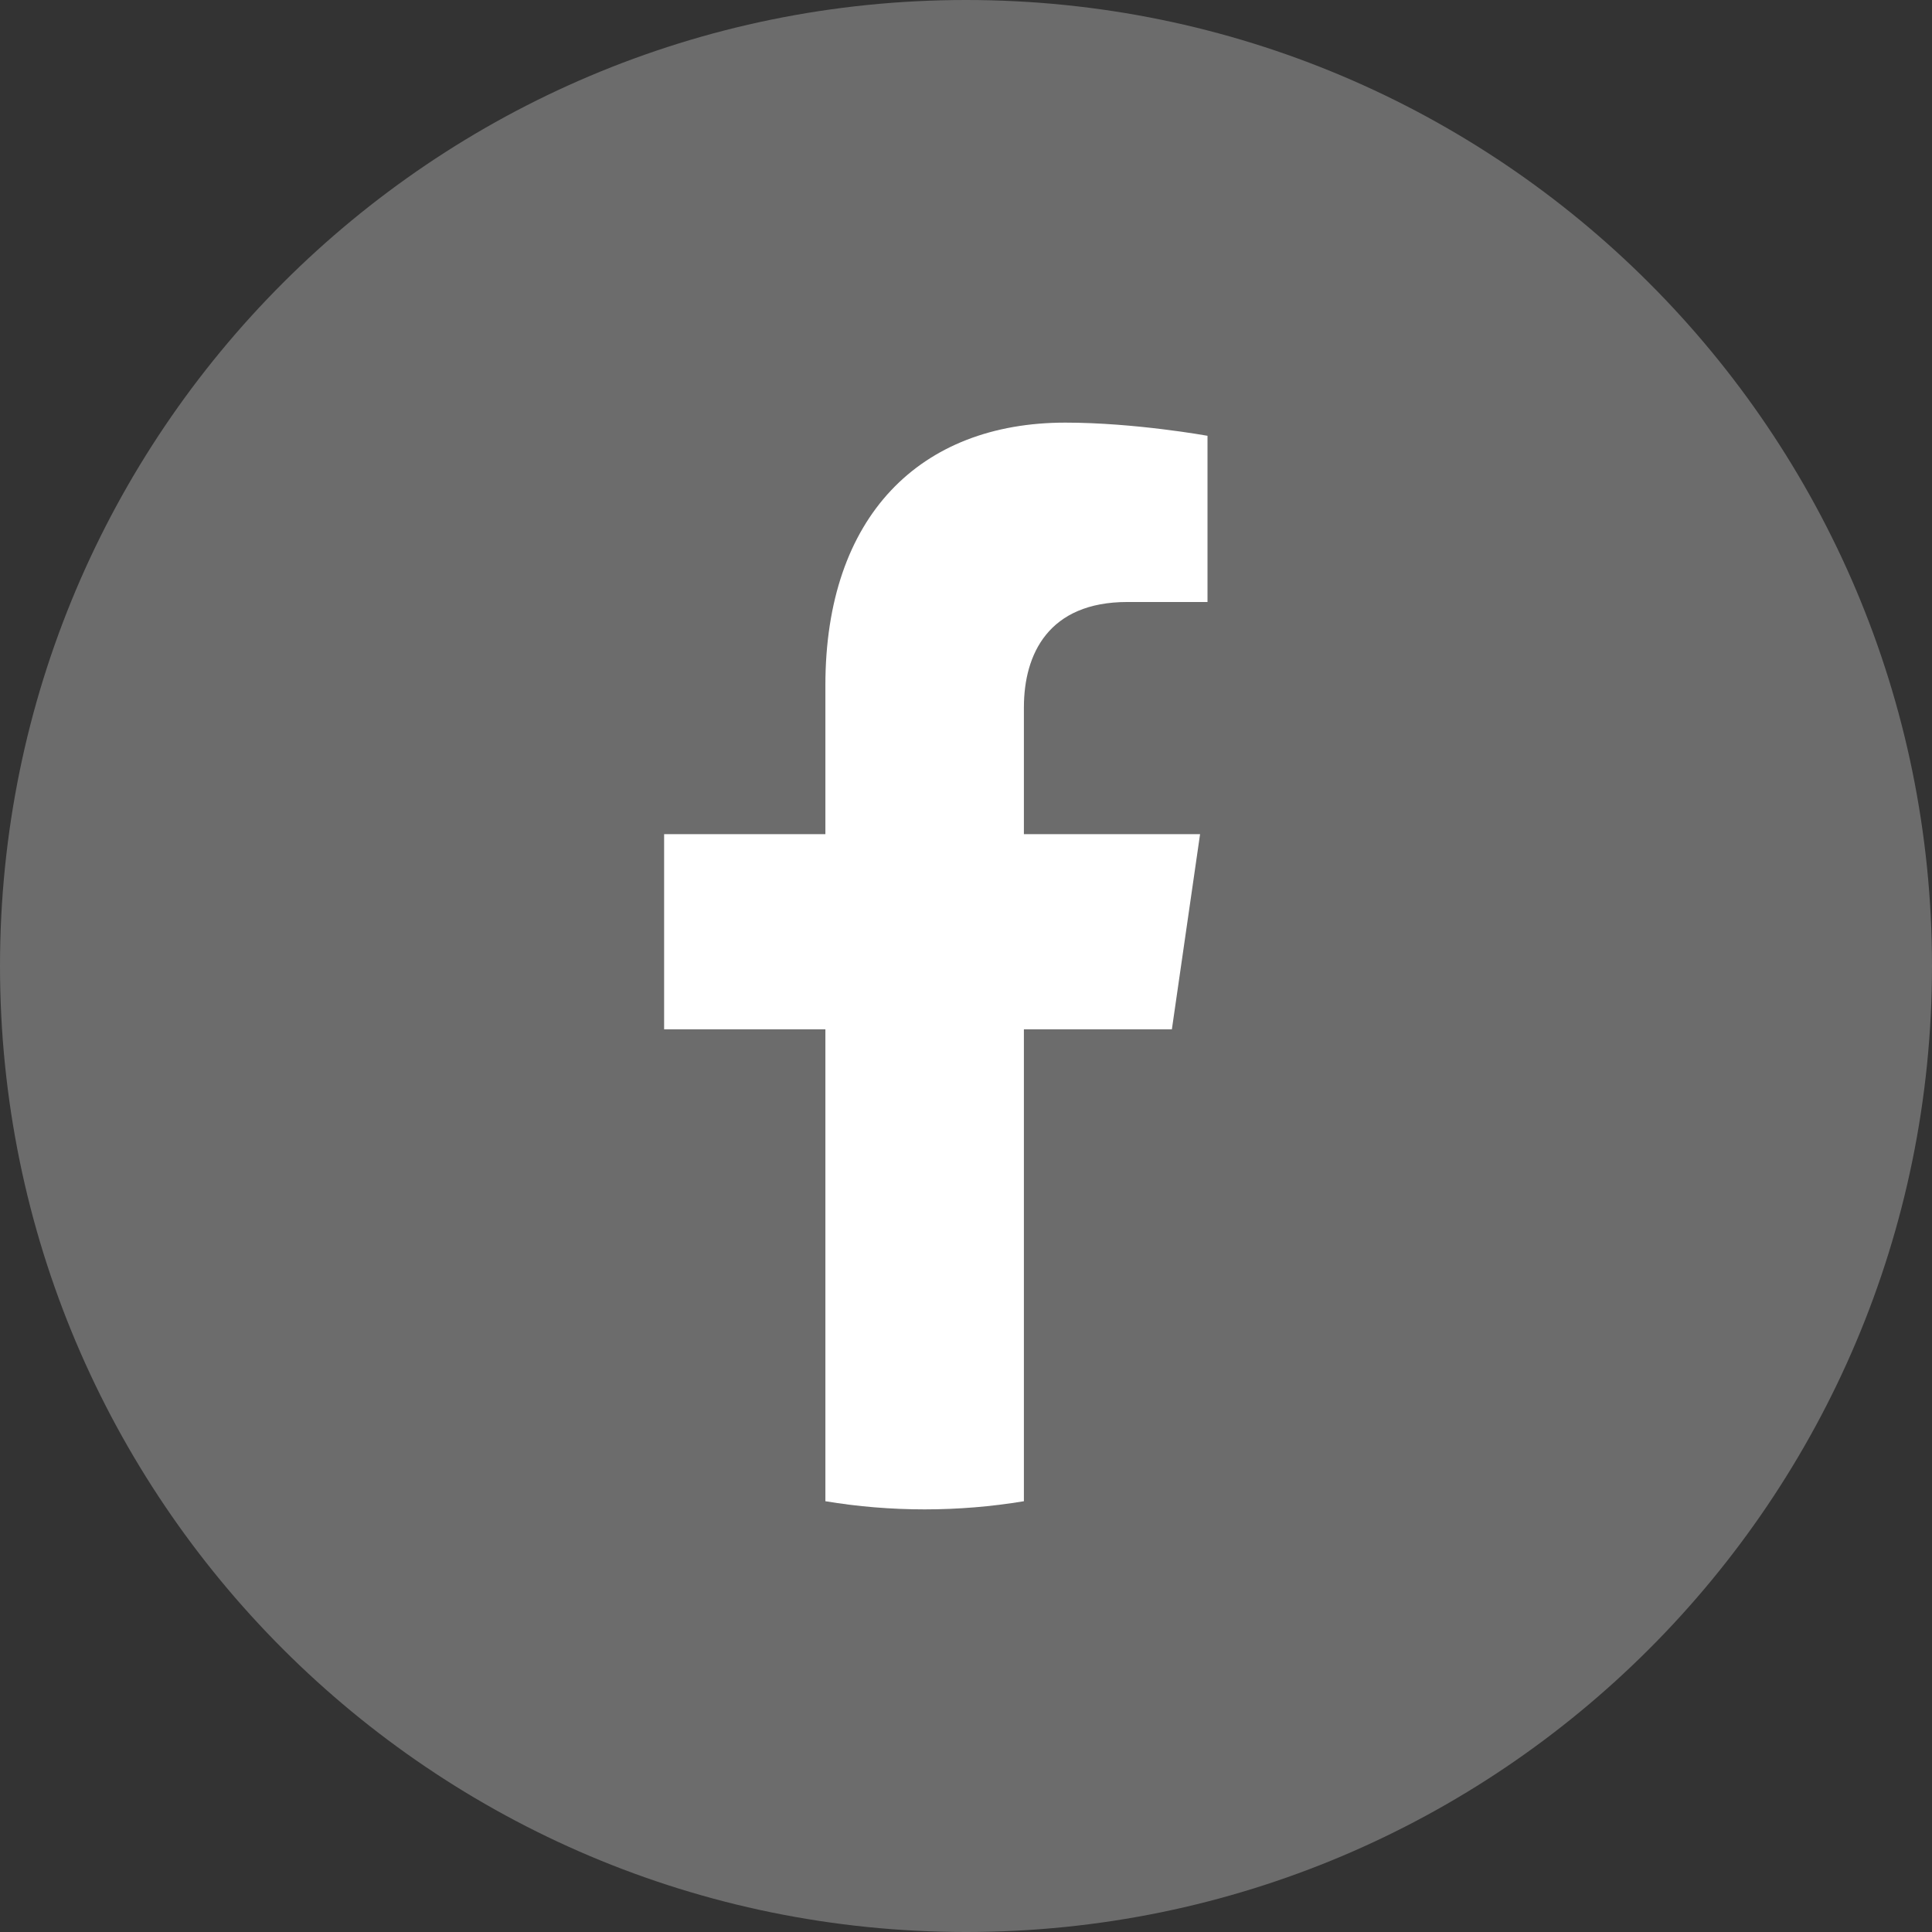 <svg width="32" height="32" viewBox="0 0 32 32" fill="none" xmlns="http://www.w3.org/2000/svg">
<rect x="0" y="0" width="32" height="32" fill="#333333" stroke="none"/>
<path opacity="0.3" fill-rule="evenodd" clip-rule="evenodd" d="M0 16C0 7.163 7.163 0 16 0C24.837 0 32 7.163 32 16C32 24.837 24.837 32 16 32C7.163 32 0 24.837 0 16Z" fill="#F2F2F2"/>
<path d="M19.41 17.049L19.877 13.816H16.959V11.718C16.959 10.834 17.366 9.971 18.673 9.971H20V7.218C20 7.218 18.796 7 17.645 7C15.241 7 13.671 8.549 13.671 11.351V13.816H11V17.049H13.671V24.865C14.207 24.954 14.756 25 15.315 25C15.874 25 16.423 24.954 16.959 24.865V17.049H19.41Z" fill="white"/>
</svg>
